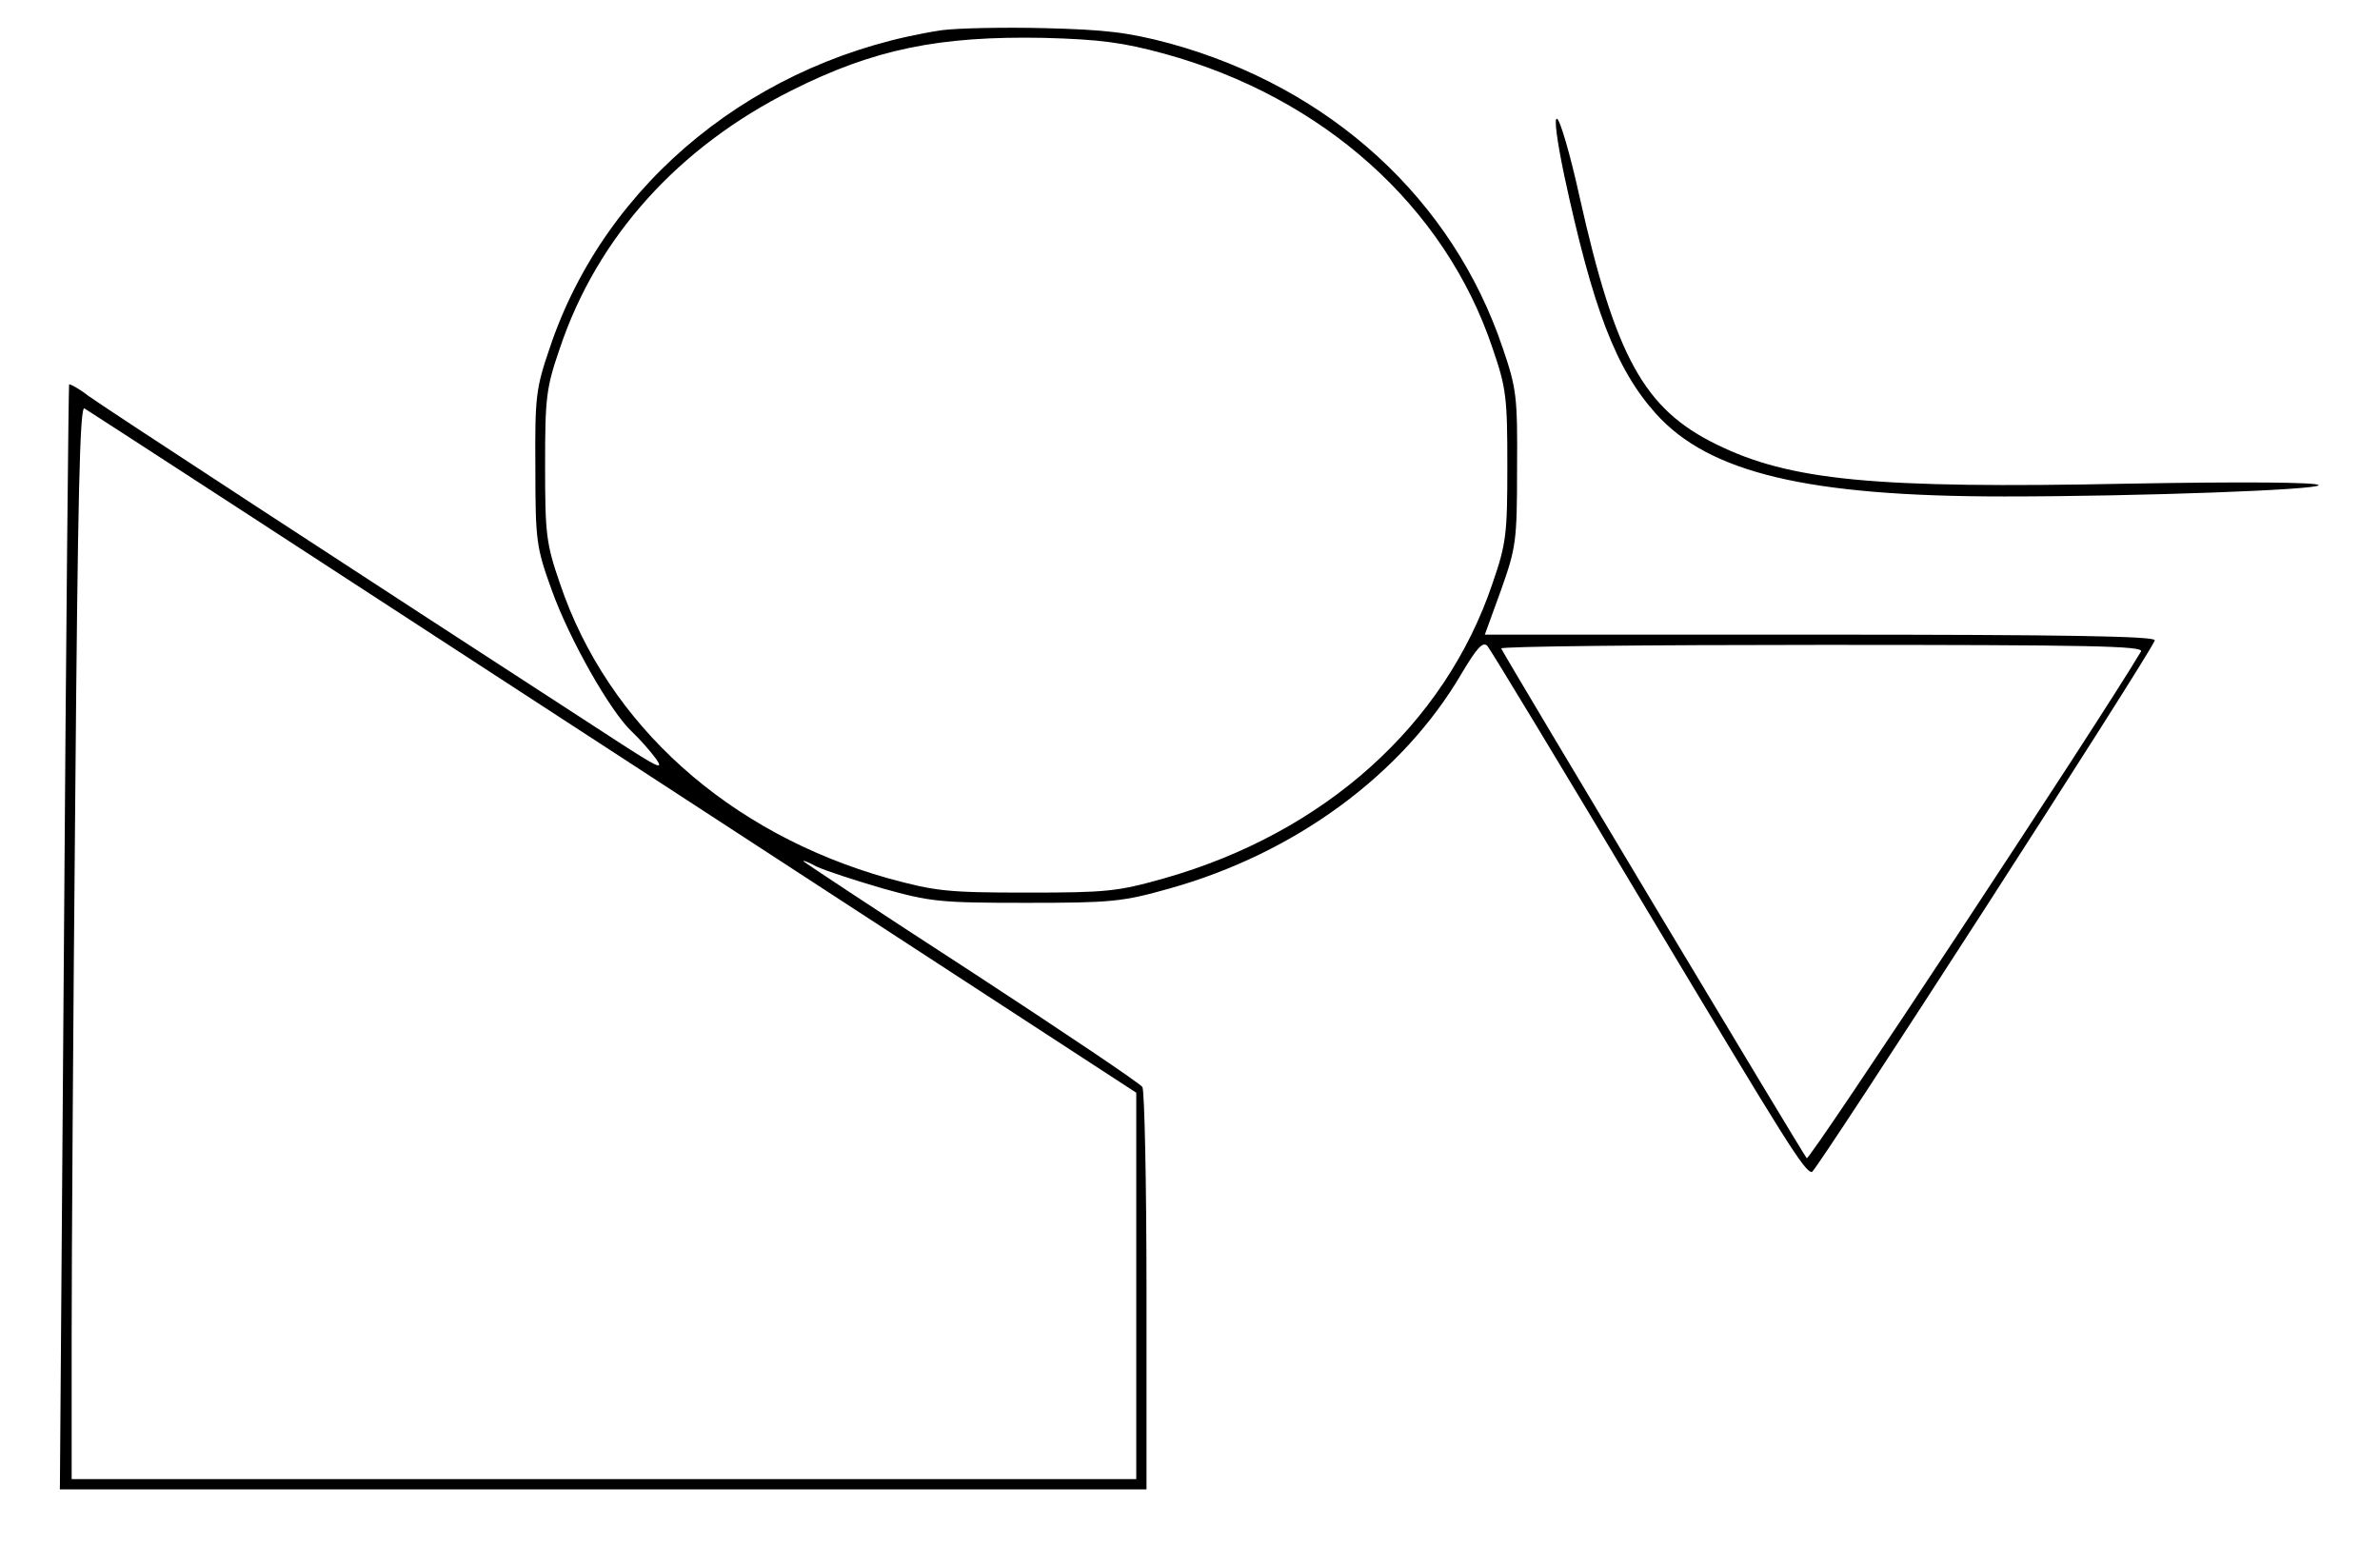 <?xml version="1.0" standalone="no"?>
<!DOCTYPE svg PUBLIC "-//W3C//DTD SVG 20010904//EN"
 "http://www.w3.org/TR/2001/REC-SVG-20010904/DTD/svg10.dtd">
<svg version="1.0" xmlns="http://www.w3.org/2000/svg"
 width="465pt" height="302pt" viewBox="0 0 465 302"
 preserveAspectRatio="xMidYMid meet">
<g transform="translate(0,302) scale(0.1,-0.1)"
fill="#000000" stroke="none">
<path d="M1840 2961 c-360 -55 -657 -295 -766 -621 -27 -79 -29 -95 -28 -235
0 -142 2 -155 32 -238 34 -95 114 -237 157 -277 15 -14 36 -38 47 -53 16 -23
2 -16 -78 36 -535 347 -1005 654 -1032 674 -18 14 -35 23 -37 22 -1 -2 -6
-489 -10 -1081 l-8 -1078 1062 0 1061 0 0 388 c0 213 -4 392 -8 398 -4 7 -153
107 -332 224 -179 116 -327 214 -330 217 -3 3 9 -1 25 -10 17 -8 75 -27 130
-43 93 -26 112 -28 280 -28 166 0 188 2 280 28 246 69 455 223 570 419 31 52
42 64 51 55 6 -7 146 -238 310 -513 275 -459 309 -514 324 -515 8 0 670 1026
670 1039 0 8 -175 11 -654 11 l-655 0 32 88 c29 82 31 95 31 237 1 140 -1 156
-28 235 -98 291 -337 509 -650 595 -82 22 -126 27 -245 30 -80 2 -171 0 -201
-4z m435 -46 c310 -85 548 -298 641 -575 27 -78 29 -97 29 -230 0 -133 -2
-152 -29 -230 -93 -276 -328 -487 -641 -576 -92 -26 -113 -28 -270 -28 -156 0
-178 3 -270 28 -312 88 -548 300 -641 576 -27 78 -29 97 -29 230 0 133 2 152
29 230 73 217 231 392 452 503 161 81 289 107 494 103 110 -3 154 -9 235 -31z
m-1076 -1365 l1021 -665 0 -377 0 -378 -1040 0 -1040 0 0 278 c0 152 3 624 7
1049 5 594 9 771 18 765 7 -4 472 -306 1034 -672z m2984 197 c-84 -141 -648
-996 -653 -990 -6 6 -579 962 -597 996 -2 4 280 7 627 7 525 0 630 -2 623 -13z"/>
<path d="M3056 2678 c56 -261 101 -379 179 -466 104 -116 297 -162 681 -162
266 0 614 13 614 22 0 6 -151 7 -372 3 -497 -10 -661 6 -805 77 -141 69 -197
171 -267 484 -18 82 -38 150 -44 152 -6 2 0 -43 14 -110z"/>
</g>
</svg>
